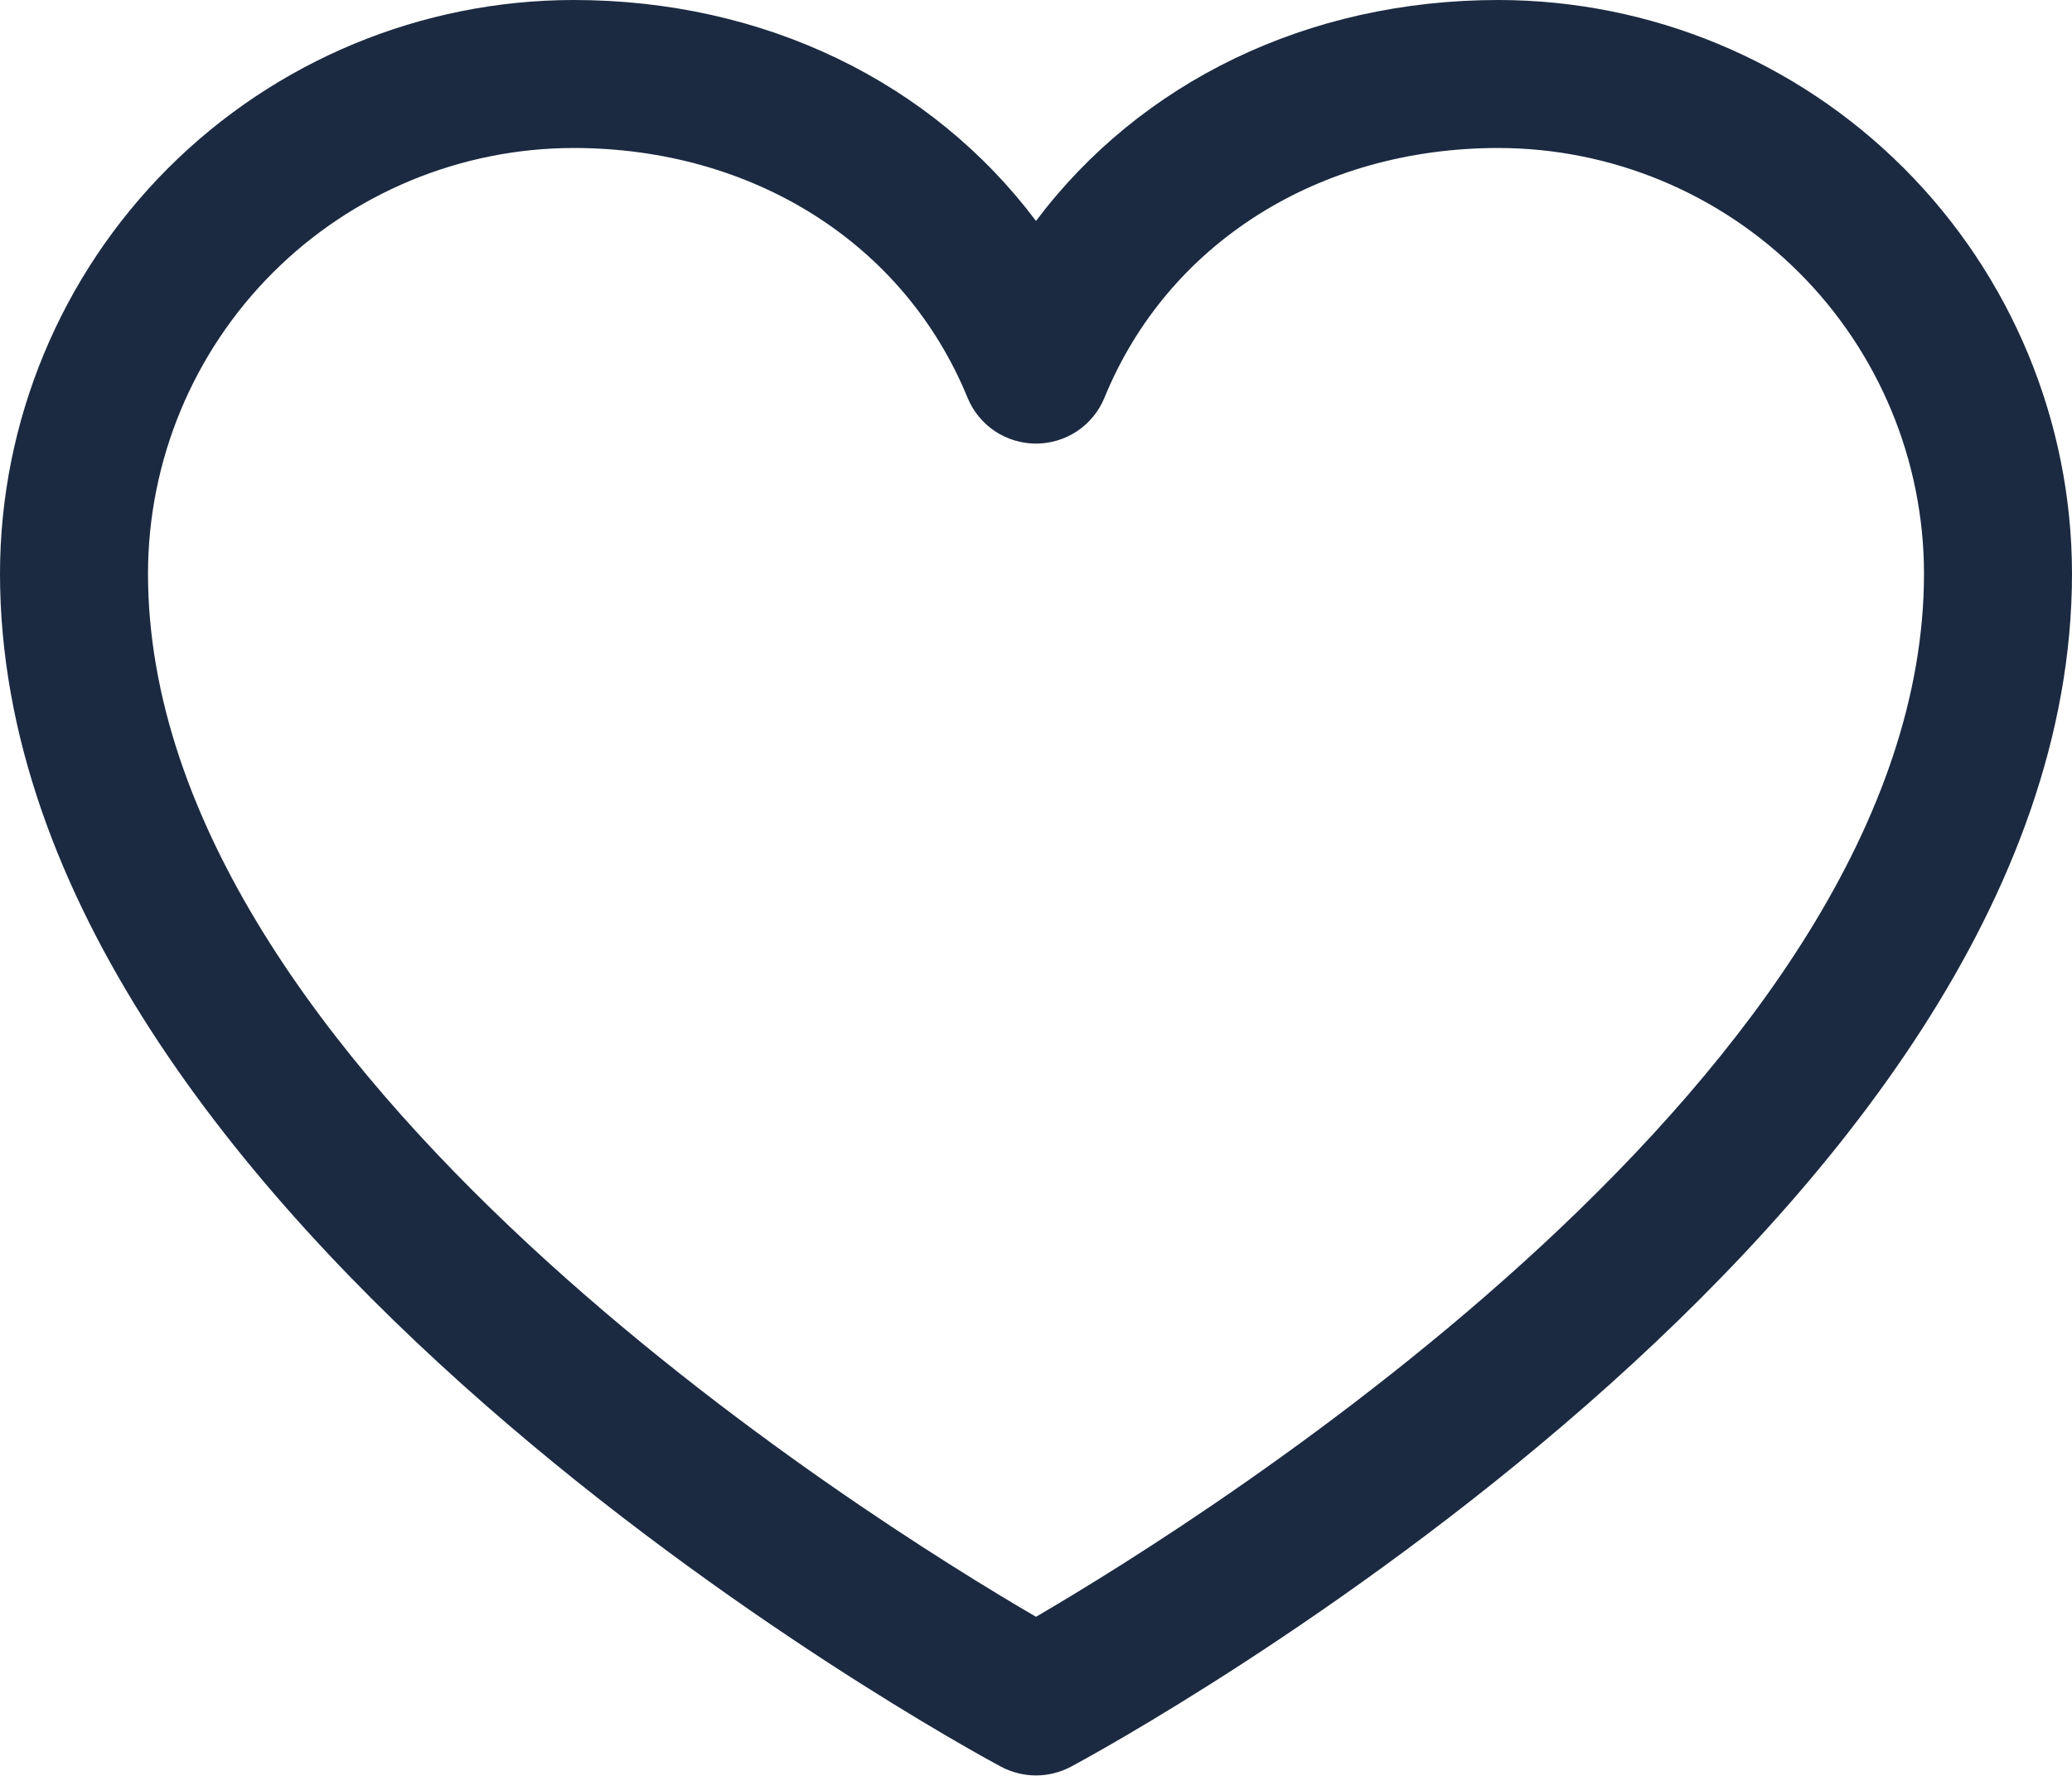 <svg width="28" height="24" viewBox="0 0 28 24" fill="none" xmlns="http://www.w3.org/2000/svg">
<path d="M20.25 0C17.669 0 15.409 1.11 14 2.986C12.591 1.11 10.331 0 7.75 0C5.695 0.002 3.725 0.82 2.272 2.272C0.82 3.725 0.002 5.695 0 7.75C0 16.5 12.974 23.582 13.526 23.875C13.672 23.953 13.835 23.994 14 23.994C14.165 23.994 14.328 23.953 14.474 23.875C15.026 23.582 28 16.5 28 7.75C27.998 5.695 27.18 3.725 25.727 2.272C24.275 0.82 22.305 0.002 20.25 0ZM14 21.85C11.717 20.52 2 14.461 2 7.75C2.002 6.226 2.608 4.764 3.686 3.686C4.764 2.608 6.226 2.002 7.75 2C10.181 2 12.223 3.295 13.075 5.375C13.15 5.558 13.278 5.715 13.443 5.826C13.608 5.936 13.802 5.995 14 5.995C14.198 5.995 14.392 5.936 14.557 5.826C14.722 5.715 14.85 5.558 14.925 5.375C15.777 3.291 17.819 2 20.25 2C21.774 2.002 23.236 2.608 24.314 3.686C25.392 4.764 25.998 6.226 26 7.75C26 14.451 16.28 20.519 14 21.85Z" fill="#1B2A41"/>
</svg>
